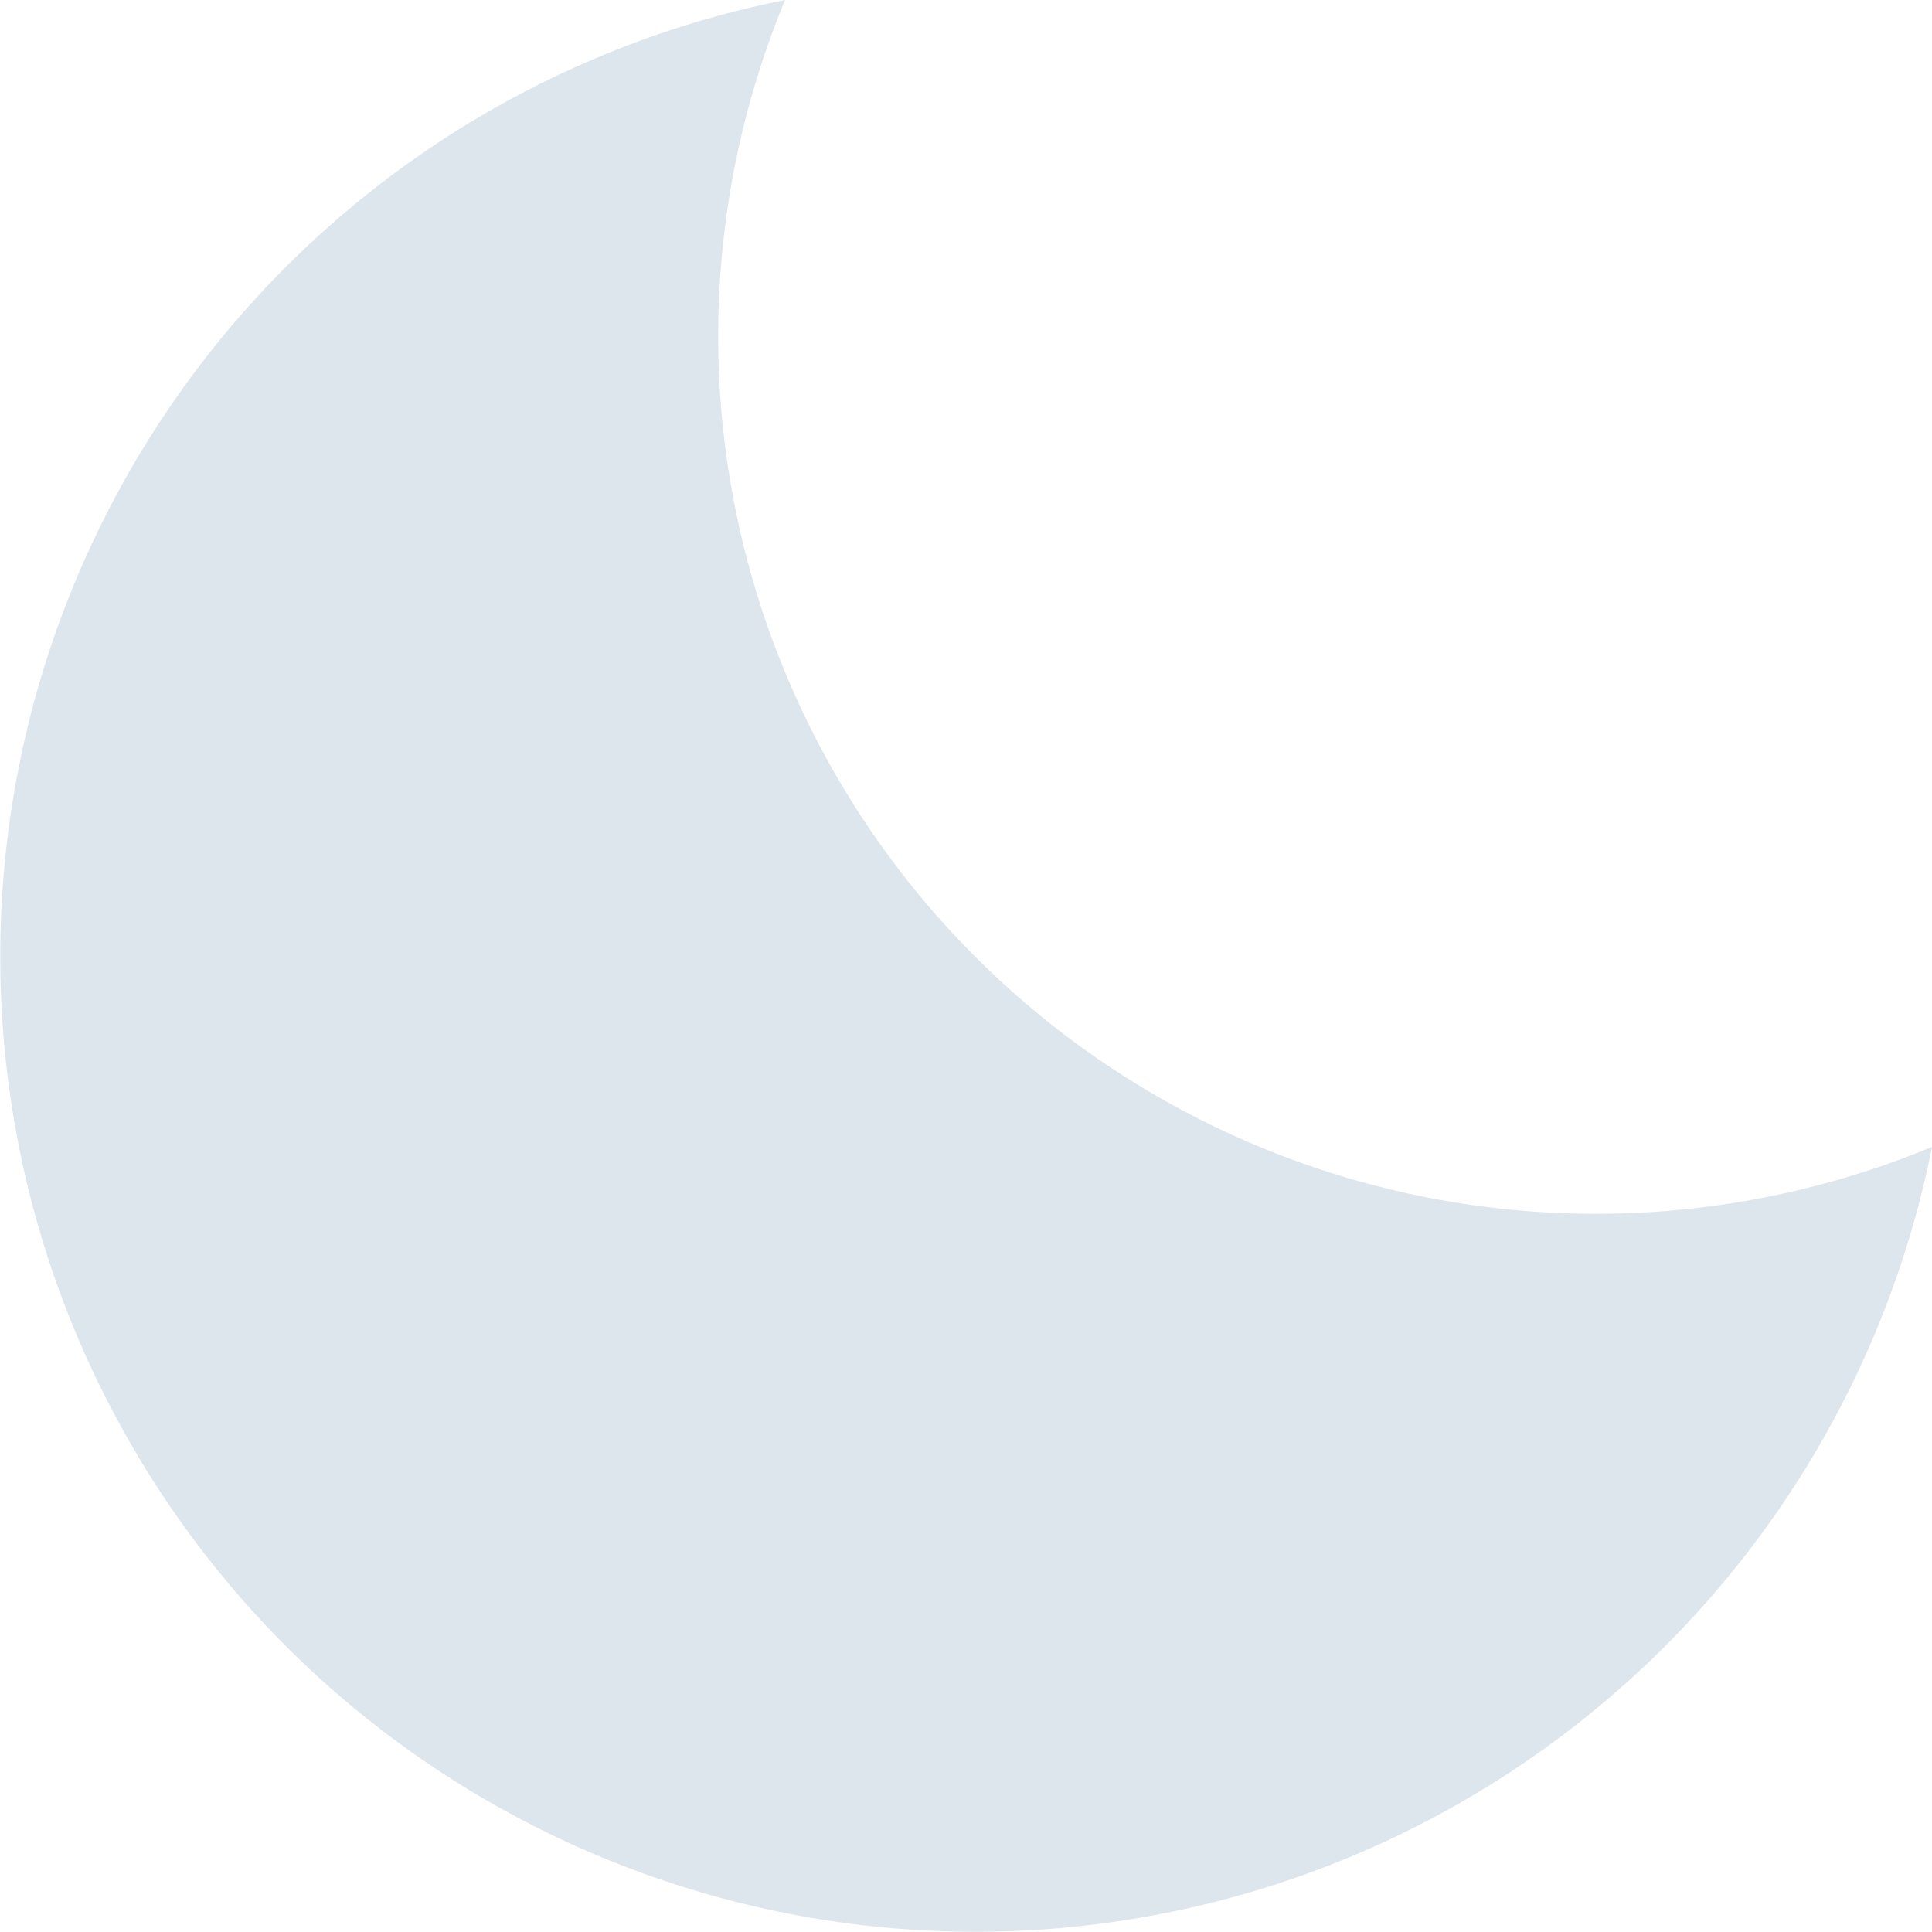 <svg xmlns="http://www.w3.org/2000/svg" viewBox="0 0 19.81 19.81"><defs><style>.cls-1{fill:#dee6ed;}</style></defs><g id="Capa_2" data-name="Capa 2"><g id="Capa_1-2" data-name="Capa 1"><path class="cls-1" d="M10,9.81A9,9,0,0,1,8.05,0,10,10,0,1,0,19.81,11.76,9,9,0,0,1,10,9.81Z"/></g></g></svg>